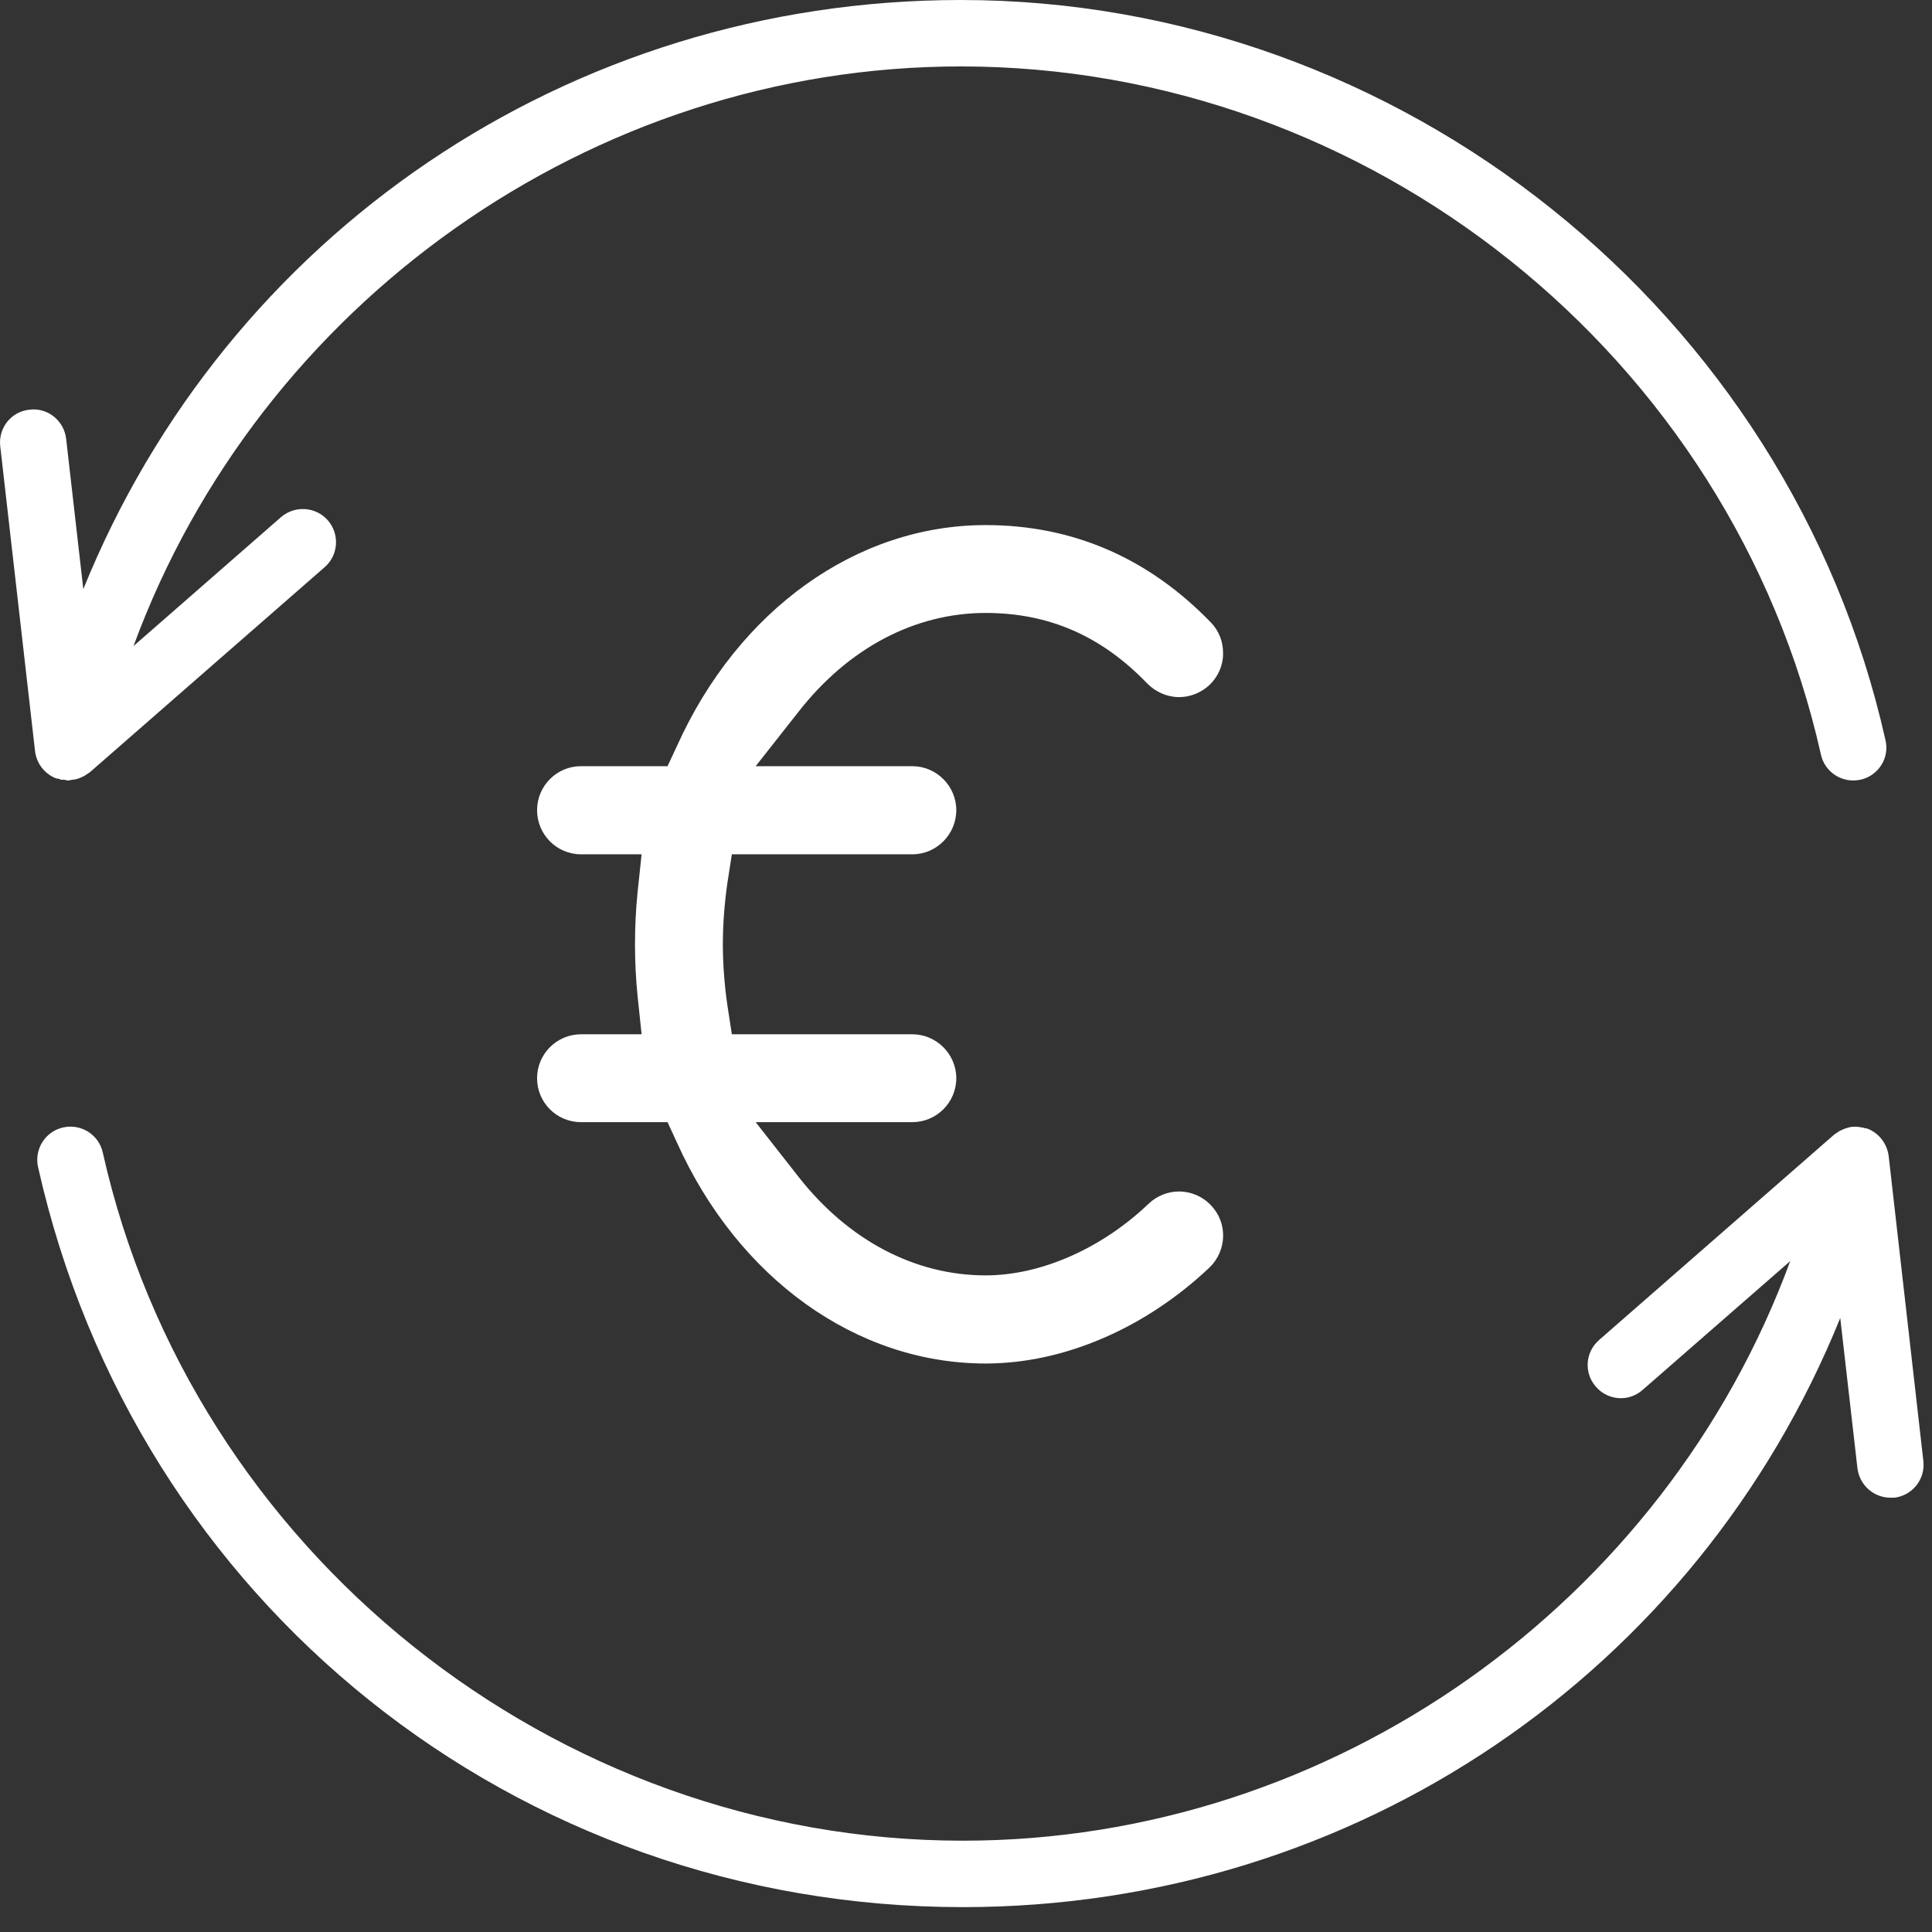 <?xml version="1.0" encoding="UTF-8" standalone="no"?>
<!DOCTYPE svg PUBLIC "-//W3C//DTD SVG 1.1//EN" "http://www.w3.org/Graphics/SVG/1.1/DTD/svg11.dtd">
<svg width="100%" height="100%" viewBox="0 0 73 73" version="1.1" xmlns="http://www.w3.org/2000/svg" xmlns:xlink="http://www.w3.org/1999/xlink" xml:space="preserve" xmlns:serif="http://www.serif.com/" style="fill-rule:evenodd;clip-rule:evenodd;stroke-linejoin:round;stroke-miterlimit:2;">
    <rect x="0" y="0" width="73" height="73" fill="#333333" stroke="none"/>
    <g id="Forma-14" serif:id="Forma 14" transform="matrix(1,0,0,1,-981.657,-2207.97)">
        <path d="M1051.84,2263.45C1051.92,2264.09 1052.46,2264.56 1053.09,2264.56C1053.13,2264.56 1053.18,2264.56 1053.23,2264.56C1053.92,2264.48 1054.41,2263.86 1054.33,2263.17L1053.02,2251.65C1052.96,2251.19 1052.66,2250.79 1052.23,2250.62C1052.18,2250.6 1052.12,2250.6 1052.08,2250.59C1052.06,2250.58 1052.05,2250.57 1052.03,2250.57C1052.02,2250.57 1052.01,2250.57 1052,2250.57C1051.85,2250.54 1051.7,2250.53 1051.55,2250.56C1051.53,2250.56 1051.5,2250.58 1051.48,2250.58C1051.37,2250.61 1051.27,2250.65 1051.17,2250.7C1051.12,2250.73 1051.07,2250.77 1051.02,2250.8C1050.99,2250.82 1050.97,2250.83 1050.95,2250.85L1042.08,2258.6C1041.55,2259.06 1041.5,2259.85 1041.96,2260.37C1042.41,2260.89 1043.2,2260.95 1043.72,2260.49L1049.3,2255.62C1044.56,2268.52 1032.05,2277.52 1018.04,2277.52C1002.59,2277.52 988.92,2266.59 985.541,2251.52C985.39,2250.84 984.72,2250.42 984.044,2250.57C983.368,2250.72 982.944,2251.39 983.096,2252.07C986.787,2268.53 1001.16,2280.03 1018.04,2280.03C1032.89,2280.03 1045.79,2271.12 1051.19,2257.77L1051.84,2263.45ZM1018.9,2259.49C1014.03,2259.49 1009.55,2256.29 1007.23,2251.13L1006.88,2250.37L1003.61,2250.37C1002.69,2250.37 1001.95,2249.63 1001.95,2248.71C1001.95,2247.8 1002.69,2247.05 1003.61,2247.05L1005.9,2247.05L1005.75,2245.63C1005.68,2244.94 1005.65,2244.29 1005.65,2243.65C1005.65,2243.01 1005.68,2242.36 1005.75,2241.66L1005.9,2240.25L1003.61,2240.25C1002.69,2240.25 1001.95,2239.5 1001.95,2238.58C1001.95,2237.67 1002.69,2236.92 1003.61,2236.92L1006.88,2236.92L1007.23,2236.17C1009.55,2231.01 1014.03,2227.81 1018.9,2227.81C1022.19,2227.81 1025.05,2229.05 1027.41,2231.49C1027.72,2231.81 1027.88,2232.23 1027.87,2232.68C1027.87,2233.12 1027.68,2233.53 1027.37,2233.84C1027.05,2234.14 1026.64,2234.31 1026.21,2234.31C1025.76,2234.31 1025.33,2234.12 1025.01,2233.8C1023.28,2232 1021.29,2231.13 1018.9,2231.13C1016.23,2231.13 1013.72,2232.45 1011.84,2234.85L1010.21,2236.92L1016.13,2236.92C1017.04,2236.92 1017.79,2237.67 1017.79,2238.58C1017.79,2239.5 1017.04,2240.25 1016.13,2240.25L1009.31,2240.25L1009.14,2241.34C1009.03,2242.12 1008.97,2242.89 1008.97,2243.65C1008.97,2244.4 1009.03,2245.18 1009.14,2245.95L1009.31,2247.05L1016.13,2247.05C1017.04,2247.05 1017.79,2247.8 1017.79,2248.71C1017.79,2249.63 1017.04,2250.37 1016.13,2250.37L1010.21,2250.37L1011.84,2252.45C1013.72,2254.84 1016.23,2256.16 1018.9,2256.16C1020.98,2256.16 1023.28,2255.15 1025.06,2253.45C1025.38,2253.15 1025.78,2252.99 1026.21,2252.99C1026.66,2252.99 1027.1,2253.18 1027.41,2253.51C1028.05,2254.17 1028.02,2255.22 1027.36,2255.86C1024.93,2258.16 1021.85,2259.49 1018.9,2259.49ZM1050.46,2236.48C1050.59,2237.07 1051.11,2237.46 1051.68,2237.46C1051.77,2237.46 1051.86,2237.45 1051.96,2237.43C1052.63,2237.28 1053.06,2236.61 1052.9,2235.94C1049.27,2219.73 1034.58,2207.97 1017.96,2207.97C1003.11,2207.97 990.208,2216.88 984.805,2230.23L984.156,2224.55C984.078,2223.86 983.451,2223.36 982.769,2223.45C982.081,2223.52 981.587,2224.14 981.666,2224.83L982.981,2236.35C983.034,2236.81 983.339,2237.21 983.774,2237.38C983.814,2237.39 983.856,2237.39 983.896,2237.4C983.921,2237.41 983.94,2237.43 983.966,2237.43C984.003,2237.44 984.038,2237.43 984.076,2237.43C984.126,2237.44 984.176,2237.46 984.226,2237.46C984.268,2237.46 984.307,2237.45 984.348,2237.44C984.427,2237.43 984.5,2237.42 984.575,2237.4C984.637,2237.38 984.695,2237.36 984.754,2237.33C984.844,2237.29 984.925,2237.24 985.002,2237.18C985.018,2237.17 985.036,2237.17 985.051,2237.15L993.925,2229.4C994.446,2228.95 994.499,2228.15 994.044,2227.63C993.589,2227.11 992.799,2227.06 992.275,2227.51L986.702,2232.38C991.442,2219.48 1003.96,2210.48 1017.96,2210.48C1033.41,2210.48 1047.08,2221.41 1050.46,2236.48Z" style="fill:white;"/>
    </g>
</svg>
